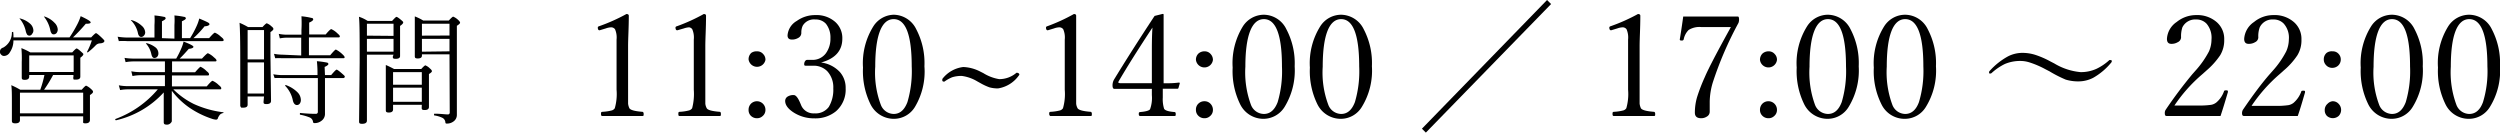<svg xmlns="http://www.w3.org/2000/svg" width="210.4" height="11.16" viewBox="0 0 210.4 11.16"><g id="レイヤー_2" data-name="レイヤー 2"><g id="ヘッダー"><path d="M52.72,1.18c.13,0,.2.05.2.15,0,1-.06,1.91-.06,2.57V7.55q0,.9,0,1.17a1.21,1.21,0,0,0,.11.39c.09.15.45.25,1.09.3.07,0,.11.07.11.18s0,.17-.08.17c-.71,0-1.28,0-1.7,0s-.94,0-1.72,0c-.06,0-.09-.06-.09-.17s0-.17.12-.18a3.88,3.88,0,0,0,.8-.12.45.45,0,0,0,.24-.18,4.34,4.34,0,0,0,.15-1.56V3.33a1.74,1.74,0,0,0-.13-.87.41.41,0,0,0-.34-.16,1.49,1.49,0,0,0-.43.09l-.53.16q-.15,0-.15-.24s0-.08.13-.11A15.2,15.2,0,0,0,52.72,1.18Z"/><path d="M59.23,1.18c.13,0,.19.05.19.15,0,1-.06,1.91-.06,2.57V7.55q0,.9,0,1.17a1,1,0,0,0,.12.39c.08.15.45.25,1.09.3.07,0,.1.07.1.18s0,.17-.08.17c-.71,0-1.27,0-1.69,0s-.94,0-1.73,0c-.06,0-.08-.06-.08-.17s0-.17.11-.18a3.76,3.76,0,0,0,.8-.12.48.48,0,0,0,.25-.18,4.73,4.73,0,0,0,.14-1.56V3.33a1.74,1.74,0,0,0-.13-.87A.39.39,0,0,0,58,2.3a1.55,1.55,0,0,0-.44.09L57,2.55q-.15,0-.15-.24s0-.08.14-.11A15.2,15.2,0,0,0,59.23,1.18Z"/><path d="M63.71,4.32a.65.65,0,0,1,.52.23.67.67,0,0,1,.19.49A.72.72,0,0,1,63,5a.73.73,0,0,1,.23-.55A.77.77,0,0,1,63.71,4.32Zm0,4.2a.72.72,0,0,1,.71.73.66.66,0,0,1-.24.52.67.67,0,0,1-.47.18.71.71,0,0,1-.54-.23A.67.67,0,0,1,63,9.25a.72.72,0,0,1,.23-.55A.72.72,0,0,1,63.71,8.52Z"/><path d="M69.1,5.26a2.61,2.61,0,0,1,1.59.81,2,2,0,0,1,.48,1.36,2.41,2.41,0,0,1-.81,1.93,2.72,2.72,0,0,1-1.82.6,3.18,3.18,0,0,1-1.71-.47q-.75-.47-.75-1a.43.43,0,0,1,.22-.37A.91.91,0,0,1,66.8,8c.18,0,.36.23.55.68l.06.14a1.12,1.12,0,0,0,1.13.72A1.38,1.38,0,0,0,69.75,9a2.81,2.81,0,0,0,.38-1.56,2,2,0,0,0-.51-1.45,1.6,1.6,0,0,0-1.16-.46l-.63,0c-.1,0-.15,0-.15-.14s.09-.35.25-.35l.41,0a1.39,1.39,0,0,0,1.17-.56,2.08,2.08,0,0,0,.38-1.27A1.84,1.84,0,0,0,69.51,2a1.15,1.15,0,0,0-.89-.36,1.09,1.09,0,0,0-1.06.52,1.35,1.35,0,0,0-.12.61.47.47,0,0,1-.26.42,1,1,0,0,1-.53.14c-.25,0-.37-.12-.37-.35a1.53,1.53,0,0,1,.78-1.22,2.63,2.63,0,0,1,1.56-.49,2.37,2.37,0,0,1,1.7.6,1.82,1.82,0,0,1,.57,1.39c0,1-.6,1.68-1.79,2Z"/><path d="M75.21,1.24a2.14,2.14,0,0,1,1.9,1.22,6.11,6.11,0,0,1,.69,3.12A5.8,5.8,0,0,1,77,9a2.07,2.07,0,0,1-1.74,1,2.19,2.19,0,0,1-2-1.23,6.31,6.31,0,0,1-.63-3.08,5.83,5.83,0,0,1,.87-3.47A2.09,2.09,0,0,1,75.21,1.24Zm0,.37c-1,0-1.55,1.33-1.55,4a7.7,7.7,0,0,0,.47,3.21,1.18,1.18,0,0,0,1.08.77c.53,0,.91-.34,1.16-1a9.14,9.14,0,0,0,.36-3C76.73,2.94,76.23,1.61,75.21,1.61Z"/><path d="M84.09,6.66a2.22,2.22,0,0,0,1.45-.53.16.16,0,0,1,.09,0,.21.21,0,0,1,.11.05.15.15,0,0,1,.05.08.16.16,0,0,1-.05.1A2.64,2.64,0,0,1,84,7.44a2.6,2.6,0,0,1-.73-.09A4.78,4.78,0,0,1,82.52,7l-.27-.15a3.39,3.39,0,0,0-1.31-.46,2.62,2.62,0,0,0-.8.11,3.06,3.06,0,0,0-.66.37l-.06,0a.15.15,0,0,1-.11-.06.21.21,0,0,1,0-.1.09.09,0,0,1,0-.07,2.61,2.61,0,0,1,1.76-1,3.39,3.39,0,0,1,1.44.39l.24.12A3.64,3.64,0,0,0,84.09,6.66Z"/><path d="M90.38,1.18c.13,0,.19.05.19.15,0,1,0,1.91,0,2.57V7.55c0,.6,0,1,0,1.17a1,1,0,0,0,.12.39c.09.15.45.25,1.09.3.07,0,.11.07.11.18s0,.17-.08.17c-.72,0-1.28,0-1.7,0s-.94,0-1.73,0c0,0-.08-.06-.08-.17s0-.17.12-.18a3.88,3.88,0,0,0,.8-.12.45.45,0,0,0,.24-.18,4.34,4.34,0,0,0,.15-1.56V3.33a1.74,1.74,0,0,0-.13-.87.41.41,0,0,0-.34-.16,1.43,1.43,0,0,0-.43.09l-.53.16q-.15,0-.15-.24s0-.08.13-.11A15.2,15.2,0,0,0,90.38,1.18Z"/><path d="M97.86,7.47v.74a2.69,2.69,0,0,0,.11.94c.08.15.38.24.89.28.06,0,.09.07.09.17s0,.16-.09.16c-.55,0-1,0-1.44,0s-.9,0-1.47,0c-.08,0-.11-.06-.11-.16s0-.15.11-.17q.72-.06.84-.24A2.8,2.8,0,0,0,96.94,8V7.48H93.79c-.11,0-.16-.1-.16-.31a1,1,0,0,1,.13-.48q1.47-2.41,3.41-5.35l.68-.17c.06,0,.08,0,.08.1l0,3,0,2.74c.4,0,.83,0,1.27-.06.06,0,.09,0,.09.07l-.11.38a.09.09,0,0,1-.1.07ZM96.94,7l0-2.53c0-.66,0-1.38.05-2.15q-1.83,2.78-2.83,4.5a.42.42,0,0,0-.05.12s.05.06.16.06Z"/><path d="M101.37,4.32a.65.65,0,0,1,.52.23.71.71,0,0,1,.19.49.72.72,0,0,1-1.43,0,.7.7,0,0,1,.23-.55A.75.75,0,0,1,101.37,4.32Zm0,4.2a.68.68,0,0,1,.52.23.72.72,0,0,1,.19.5.66.66,0,0,1-.24.52.67.67,0,0,1-.47.18.71.71,0,0,1-.54-.23.67.67,0,0,1-.18-.47.68.68,0,0,1,.23-.55A.71.71,0,0,1,101.37,8.52Z"/><path d="M106.37,1.24a2.13,2.13,0,0,1,1.89,1.22,6.11,6.11,0,0,1,.7,3.12A5.87,5.87,0,0,1,108.11,9a2.1,2.1,0,0,1-1.74,1,2.18,2.18,0,0,1-2-1.23,6.31,6.31,0,0,1-.63-3.08,5.9,5.9,0,0,1,.86-3.47A2.11,2.11,0,0,1,106.37,1.24Zm0,.37c-1,0-1.56,1.33-1.56,4a7.87,7.87,0,0,0,.47,3.21,1.18,1.18,0,0,0,1.09.77c.52,0,.91-.34,1.16-1a9.14,9.14,0,0,0,.36-3C107.89,2.94,107.38,1.61,106.37,1.61Z"/><path d="M112.87,1.24a2.15,2.15,0,0,1,1.9,1.22,6.11,6.11,0,0,1,.69,3.12A5.8,5.8,0,0,1,114.61,9a2.07,2.07,0,0,1-1.74,1,2.19,2.19,0,0,1-2-1.23,6.31,6.31,0,0,1-.63-3.08,5.83,5.83,0,0,1,.87-3.47A2.09,2.09,0,0,1,112.87,1.24Zm0,.37c-1,0-1.55,1.33-1.55,4a7.7,7.7,0,0,0,.47,3.21,1.18,1.18,0,0,0,1.08.77c.53,0,.91-.34,1.16-1a9.14,9.14,0,0,0,.36-3C114.39,2.94,113.88,1.61,112.87,1.61Z"/><path d="M120,11.16l-.33-.33L130.2,0l.34.34Z"/><path d="M137.85,1.18c.13,0,.2.05.2.15,0,1-.06,1.91-.06,2.57V7.55q0,.9,0,1.17a1.21,1.21,0,0,0,.11.39c.09.15.45.25,1.09.3.07,0,.11.07.11.18s0,.17-.08.17c-.71,0-1.28,0-1.7,0s-.93,0-1.72,0c-.06,0-.09-.06-.09-.17s0-.17.12-.18a3.88,3.88,0,0,0,.8-.12.45.45,0,0,0,.24-.18,4.34,4.34,0,0,0,.15-1.56V3.33a1.74,1.74,0,0,0-.13-.87.41.41,0,0,0-.34-.16,1.49,1.49,0,0,0-.43.09l-.53.16q-.15,0-.15-.24s0-.08.13-.11A15.2,15.2,0,0,0,137.85,1.18Z"/><path d="M141.66,1.39l2.33,0,2.27,0c.06,0,.1.08.1.24a.85.85,0,0,1-.05.3A29.64,29.64,0,0,0,144.13,7a5.92,5.92,0,0,0-.24,1.54l0,.87a.47.47,0,0,1-.24.4.87.87,0,0,1-.48.14c-.36,0-.53-.16-.53-.47a4.63,4.63,0,0,1,.19-1.32,14.87,14.87,0,0,1,.65-1.68q.42-1,2.19-4.2H143.2a1.71,1.71,0,0,0-1.08.24,1.51,1.51,0,0,0-.42.79.13.13,0,0,1-.13.1c-.13,0-.2,0-.2-.09v0C141.5,2.54,141.59,1.9,141.66,1.39Z"/><path d="M148.84,4.32a.65.65,0,0,1,.52.23.67.67,0,0,1,.19.49.72.72,0,0,1-1.43,0,.73.73,0,0,1,.23-.55A.77.77,0,0,1,148.84,4.32Zm0,4.2a.72.72,0,0,1,.71.73.66.66,0,0,1-.24.52.67.67,0,0,1-.47.18.71.71,0,0,1-.54-.23.67.67,0,0,1-.18-.47.72.72,0,0,1,.23-.55A.72.72,0,0,1,148.84,8.52Z"/><path d="M153.84,1.24a2.15,2.15,0,0,1,1.9,1.22,6.11,6.11,0,0,1,.69,3.12A5.87,5.87,0,0,1,155.58,9a2.07,2.07,0,0,1-1.74,1,2.19,2.19,0,0,1-2-1.23,6.31,6.31,0,0,1-.63-3.08,5.83,5.83,0,0,1,.87-3.47A2.08,2.08,0,0,1,153.84,1.24Zm0,.37c-1,0-1.55,1.33-1.55,4a7.91,7.91,0,0,0,.46,3.21,1.19,1.19,0,0,0,1.09.77c.53,0,.91-.34,1.16-1a9.14,9.14,0,0,0,.36-3C155.36,2.94,154.85,1.61,153.84,1.61Z"/><path d="M160.34,1.24a2.14,2.14,0,0,1,1.9,1.22,6.11,6.11,0,0,1,.69,3.12A5.8,5.8,0,0,1,162.08,9a2.07,2.07,0,0,1-1.74,1,2.16,2.16,0,0,1-2-1.23,6.19,6.19,0,0,1-.64-3.08,5.83,5.83,0,0,1,.87-3.47A2.09,2.09,0,0,1,160.34,1.24Zm0,.37c-1,0-1.55,1.33-1.55,4a7.87,7.87,0,0,0,.47,3.21,1.18,1.18,0,0,0,1.08.77c.53,0,.92-.34,1.16-1a9.09,9.09,0,0,0,.37-3C161.87,2.94,161.36,1.61,160.34,1.61Z"/><path d="M170.2,4.45a3.57,3.57,0,0,1,1.1.17,7.41,7.41,0,0,1,1.26.55l.33.17a5.18,5.18,0,0,0,2.21.73,3.18,3.18,0,0,0,1.32-.27,4.42,4.42,0,0,0,1.1-.74.16.16,0,0,1,.12,0,.08.08,0,0,1,.09.09.22.22,0,0,1-.06.13,5.43,5.43,0,0,1-1.51,1.27,2.71,2.71,0,0,1-1.25.3,3.62,3.62,0,0,1-1.06-.15A10.53,10.53,0,0,1,172.48,6l-.33-.17a7.75,7.75,0,0,0-1.32-.57,2.54,2.54,0,0,0-.81-.13,3.28,3.28,0,0,0-1.28.25,4.72,4.72,0,0,0-1.12.76.17.17,0,0,1-.12.05c-.07,0-.1,0-.1-.11a.17.17,0,0,1,.06-.12A5.8,5.8,0,0,1,169,4.74,2.67,2.67,0,0,1,170.2,4.45Z"/><path d="M186.88,9.76c-.76,0-1.53,0-2.29,0s-1.51,0-2.26,0c-.1,0-.14-.08-.14-.23a.48.48,0,0,1,.08-.3,37.15,37.15,0,0,1,2.25-3l.23-.26a7.82,7.82,0,0,0,1.16-1.65,2.53,2.53,0,0,0,.21-1A1.82,1.82,0,0,0,185.71,2a1.16,1.16,0,0,0-.88-.36,1.2,1.2,0,0,0-1.16.66,2.4,2.4,0,0,0-.11.85.47.47,0,0,1-.28.4,1,1,0,0,1-.54.14c-.25,0-.37-.14-.37-.42a1.83,1.83,0,0,1,.82-1.42,2.59,2.59,0,0,1,1.64-.58,2.48,2.48,0,0,1,1.76.62,1.87,1.87,0,0,1,.6,1.44,2.42,2.42,0,0,1-.34,1.32,6.42,6.42,0,0,1-1.16,1.29l-.37.33A12.86,12.86,0,0,0,183,8.88h2a6.73,6.73,0,0,0,1.1-.06,1,1,0,0,0,.42-.19,2.17,2.17,0,0,0,.65-.94c0-.05.06-.08.1-.08a.32.32,0,0,1,.16,0s.07,0,.07.08l0,.06C187.27,8.54,187.07,9.19,186.88,9.76Z"/><path d="M193.38,9.76c-.76,0-1.52,0-2.29,0s-1.5,0-2.25,0c-.1,0-.15-.08-.15-.23a.56.56,0,0,1,.08-.3c.81-1.19,1.56-2.2,2.26-3l.23-.26a7.7,7.7,0,0,0,1.15-1.65,2.54,2.54,0,0,0,.22-1A1.78,1.78,0,0,0,192.21,2a1.16,1.16,0,0,0-.88-.36,1.18,1.18,0,0,0-1.15.66,2.15,2.15,0,0,0-.12.85.46.46,0,0,1-.27.4,1,1,0,0,1-.55.14c-.25,0-.37-.14-.37-.42a1.85,1.85,0,0,1,.83-1.42,2.56,2.56,0,0,1,1.63-.58,2.46,2.46,0,0,1,1.76.62,1.87,1.87,0,0,1,.6,1.44,2.42,2.42,0,0,1-.34,1.32,6.12,6.12,0,0,1-1.16,1.29l-.37.33a13.17,13.17,0,0,0-2.33,2.64h2a6.65,6.65,0,0,0,1.1-.06,1,1,0,0,0,.43-.19,2.26,2.26,0,0,0,.65-.94c0-.05.05-.08.09-.08a.29.29,0,0,1,.16,0c.05,0,.07,0,.07.08v.06C193.77,8.54,193.58,9.19,193.38,9.76Z"/><path d="M196.31,4.32a.64.64,0,0,1,.52.23A.67.67,0,0,1,197,5a.7.7,0,0,1-.23.53.72.72,0,0,1-.48.18.68.68,0,0,1-.54-.24.67.67,0,0,1-.18-.47.71.71,0,0,1,.24-.55A.72.72,0,0,1,196.31,4.32Zm0,4.2a.67.67,0,0,1,.52.23.73.73,0,0,1,0,1,.74.74,0,0,1-1,0,.67.67,0,0,1-.18-.47.69.69,0,0,1,.24-.55A.68.68,0,0,1,196.31,8.52Z"/><path d="M201.31,1.24a2.14,2.14,0,0,1,1.9,1.22,6.11,6.11,0,0,1,.69,3.12A5.8,5.8,0,0,1,203.05,9a2.07,2.07,0,0,1-1.74,1,2.19,2.19,0,0,1-2-1.23,6.31,6.31,0,0,1-.63-3.08,5.83,5.83,0,0,1,.87-3.47A2.09,2.09,0,0,1,201.31,1.24Zm0,.37c-1,0-1.55,1.33-1.55,4a7.7,7.7,0,0,0,.47,3.21,1.18,1.18,0,0,0,1.08.77c.53,0,.91-.34,1.16-1a9.14,9.14,0,0,0,.36-3C202.83,2.94,202.33,1.61,201.31,1.61Z"/><path d="M207.81,1.24a2.14,2.14,0,0,1,1.9,1.22,6.11,6.11,0,0,1,.69,3.12A5.8,5.8,0,0,1,209.55,9a2.07,2.07,0,0,1-1.74,1,2.17,2.17,0,0,1-2-1.23,6.31,6.31,0,0,1-.63-3.08,5.83,5.83,0,0,1,.86-3.47A2.1,2.1,0,0,1,207.81,1.24Zm0,.37c-1,0-1.55,1.33-1.55,4a7.87,7.87,0,0,0,.47,3.21,1.18,1.18,0,0,0,1.08.77c.53,0,.92-.34,1.16-1a8.82,8.82,0,0,0,.37-3C209.34,2.94,208.83,1.61,207.81,1.61Z"/><path d="M1.13,3.15H5.85A10.41,10.41,0,0,0,6.53,2a4.1,4.1,0,0,0,.26-.64c.56.26.84.43.84.52S7.5,2,7.22,2A15.21,15.21,0,0,1,6.14,3.15H7.67c.23-.24.36-.36.41-.36s.22.13.49.39.21.24.21.3-.12.16-.37.17a.52.52,0,0,0-.35.16,5.59,5.59,0,0,1-.67.6h0a.05.05,0,0,1-.06-.06h0a5.66,5.66,0,0,0,.4-.95H1.13a1.74,1.74,0,0,1-.3,1,.58.58,0,0,1-.48.31.32.32,0,0,1-.26-.12A.29.29,0,0,1,0,4.33C0,4.18.09,4.06.28,4A1.43,1.43,0,0,0,1,2.74s0-.05.06-.05.05,0,.05,0A2.66,2.66,0,0,1,1.13,3.15ZM4.47,6.31a11.22,11.22,0,0,1-.76,1.24H6.88c.2-.23.32-.34.37-.34a1.43,1.43,0,0,1,.42.29c.1.08.16.16.16.23s-.09.16-.26.27v.58l0,1.51c0,.19-.13.29-.38.29S7,10.3,7,10.14V9.79H1.68v.31c0,.19-.13.28-.38.28S1,10.31,1,10.16l0-1.48c0-.68,0-1.18-.05-1.51a6.46,6.46,0,0,1,.75.38H3.39a9,9,0,0,0,.35-1.24H2.46v.13c0,.18-.12.28-.37.28s-.26-.08-.26-.22l0-1.28A8.77,8.77,0,0,0,1.8,4.05a5.08,5.08,0,0,1,.75.36H6.08c.2-.22.32-.33.37-.33s.18.09.4.29.16.17.16.22-.09.15-.25.27v.4l0,1.19c0,.17-.12.25-.37.25s-.18,0-.21-.06a.25.25,0,0,1,0-.17V6.31ZM1.63,1.54a0,0,0,0,1,0,0s0,0,0,0h0A2,2,0,0,1,2.54,2a.8.8,0,0,1,.27.55.41.41,0,0,1-.1.29A.28.28,0,0,1,2.49,3a.25.25,0,0,1-.2-.08.92.92,0,0,1-.12-.29A2.41,2.41,0,0,0,1.63,1.54ZM7,9.54V7.8H1.68V9.54Zm-.8-3.48V4.66H2.46v1.4ZM3.69,1.39a0,0,0,0,1,0,0s0,0,.06,0h0a2,2,0,0,1,.84.53.84.84,0,0,1,.27.56.49.49,0,0,1-.1.3.32.32,0,0,1-.24.11.2.2,0,0,1-.19-.1.73.73,0,0,1-.1-.27A2.64,2.64,0,0,0,3.69,1.39Z"/><path d="M13.88,7.25V6.33H11.79a3.43,3.43,0,0,0-.64.07L11.05,6a4.14,4.14,0,0,0,.73.07h2.1V5.17H11.25a3.82,3.82,0,0,0-.68.06l-.09-.36a4.56,4.56,0,0,0,.75.06h3.6a7.64,7.64,0,0,0,.43-.86,3.39,3.39,0,0,0,.19-.57c.56.21.83.36.83.44s-.13.15-.39.17c-.31.35-.56.63-.77.82H17c.28-.3.44-.45.5-.45a1.73,1.73,0,0,1,.51.35c.14.11.21.19.21.26s-.05.08-.13.08H14.48v.91h1.94c.26-.3.42-.46.46-.46A1.73,1.73,0,0,1,17.4,6c.13.09.19.18.19.25s0,.1-.12.1h-3v.92h2.93c.27-.32.43-.47.49-.47a1.73,1.73,0,0,1,.52.36c.14.11.21.19.21.26s0,.1-.12.1H14.59a6.55,6.55,0,0,0,1.72,1.23,8.38,8.38,0,0,0,2.49.7s0,0,0,0a.05.05,0,0,1,0,.06.56.56,0,0,0-.28.13,1.23,1.23,0,0,0-.18.29c0,.09-.09.14-.16.14a1.43,1.43,0,0,1-.39-.09,7.52,7.52,0,0,1-1.88-.94,6.55,6.55,0,0,1-1.45-1.4l0,1.39c0,.07,0,.34,0,.79,0,.2,0,.33,0,.38s-.14.29-.4.29-.28-.08-.28-.24,0-.19,0-.4,0-.47,0-.66c0-.64,0-1.11,0-1.41a7.8,7.8,0,0,1-4,2.34h0c-.05,0-.08,0-.08-.1s0,0,0,0a8.52,8.52,0,0,0,3.58-2.5H10.76a3.66,3.66,0,0,0-.65.06L10,7.18a4.08,4.08,0,0,0,.74.07Zm.8-4V2.11a5.86,5.86,0,0,0,0-.81,6.65,6.65,0,0,1,.82.12c.09,0,.14.07.14.13s-.11.14-.33.24V3.21H16a8.11,8.11,0,0,0,.54-1,3.62,3.62,0,0,0,.23-.65c.38.16.62.27.73.33s.13.11.13.16-.13.16-.41.16a8.61,8.61,0,0,1-.94,1h1.32c.27-.31.43-.46.49-.46a1.69,1.69,0,0,1,.51.35c.15.11.22.2.22.26s0,.1-.13.1h-8a5.34,5.34,0,0,0-.69,0l-.1-.37a5.91,5.91,0,0,0,.78.07H13V2.11a5.86,5.86,0,0,0,0-.81,6.72,6.72,0,0,1,.81.12c.09,0,.13.07.13.13s-.1.14-.31.24V3.21ZM11,1.69s0,0,0,0,0,0,.07,0h0a2.06,2.06,0,0,1,.87.49.77.77,0,0,1,.28.55.39.39,0,0,1-.11.27.31.31,0,0,1-.22.11q-.19,0-.27-.27A2.14,2.14,0,0,0,11,1.69Zm1.29,2s0,0,0,0,0-.06.05-.06h0A2.05,2.05,0,0,1,13.1,4a.64.64,0,0,1,.23.48.41.41,0,0,1-.11.31.33.33,0,0,1-.23.09c-.12,0-.2-.1-.25-.31A1.9,1.9,0,0,0,12.26,3.64Z"/><path d="M22.22,8.12H20.84v.69c0,.17-.12.25-.36.25s-.18,0-.21-.05a.22.22,0,0,1-.05-.16l0-3.84q0-2.37-.06-3.09a5.94,5.94,0,0,1,.72.36h1.21c.2-.22.32-.32.36-.32a1.13,1.13,0,0,1,.4.26c.11.08.16.16.16.22s-.08.15-.25.26V4.59l.05,3.9c0,.18-.13.27-.38.27s-.25-.07-.25-.21Zm0-3.12V2.53H20.84V5Zm0,2.87V5.25H20.84V7.87Zm5.13-1.55h.52c.26-.31.41-.46.46-.46s.22.12.49.36.19.19.19.25-.05.1-.13.1H27.35v.74l0,2.24a.71.71,0,0,1-.3.62.91.91,0,0,1-.57.19.12.12,0,0,1-.14-.13.46.46,0,0,0-.29-.35,4.05,4.05,0,0,0-.81-.23s0,0,0-.07,0-.08.05-.07c.52.05.95.07,1.28.07a.16.16,0,0,0,.18-.18V6.57h-3a6.33,6.33,0,0,0-.64,0L23,6.25a4.85,4.85,0,0,0,.72.07h3a9.56,9.56,0,0,0-.05-1.17,6.77,6.77,0,0,1,.81.11c.1,0,.16.08.16.13s-.11.16-.32.24Zm-2-1.65V3.17H24.15a3.21,3.21,0,0,0-.6.06l-.09-.38a3.49,3.49,0,0,0,.68.07h1.23v-.4a10.63,10.63,0,0,0,0-1.15,5.68,5.68,0,0,1,.85.14c.1,0,.14.07.14.13s-.11.17-.34.26v1h1.39c.25-.3.41-.45.47-.45a1.73,1.73,0,0,1,.52.36c.13.11.2.19.2.24s0,.1-.13.1H26v1.5h1.79q.4-.48.48-.48a2.29,2.29,0,0,1,.53.38c.13.12.2.2.2.26s0,.09-.13.09H23.76a5.93,5.93,0,0,0-.6,0l-.1-.37a3.84,3.84,0,0,0,.69.07ZM24,7.22a.06.06,0,0,1,0,0,.05.05,0,0,1,.06-.06h0a2.64,2.64,0,0,1,1,.63.94.94,0,0,1,.26.61.5.5,0,0,1-.1.33.3.3,0,0,1-.23.11c-.16,0-.28-.13-.34-.37A2.47,2.47,0,0,0,24,7.22Z"/><path d="M33.12,4.6H30.88v5.55c0,.18-.14.27-.4.27s-.26-.08-.26-.24l.05-4.94c0-2,0-3.3-.06-3.83a3.07,3.07,0,0,1,.73.35H33c.2-.22.32-.34.37-.34s.19.09.4.27.16.17.16.22-.09.16-.26.27v.71l0,1.83c0,.15-.12.23-.37.23s-.24-.07-.24-.2Zm0-1.58V2H30.88V3Zm0,1.33V3.27H30.88V4.35ZM35.5,8.82H33.08v.39c0,.17-.12.26-.35.26s-.26-.07-.26-.21l0-2c0-.86,0-1.46,0-1.79.19.08.42.19.7.34h2.28c.19-.21.31-.31.35-.31a1.12,1.12,0,0,1,.38.26c.11.09.17.17.17.23s-.08.14-.25.24V7l0,2c0,.17-.12.26-.36.26s-.25-.07-.25-.2Zm0-1.69V6.07H33.08V7.13Zm0,1.44V7.38H33.08V8.57Zm2.33-4H35.51v.11c0,.16-.12.24-.35.24s-.25-.07-.25-.21l0-1.86c0-.64,0-1.13,0-1.47a4.14,4.14,0,0,1,.71.35h2.15c.2-.22.33-.33.37-.33a1.35,1.35,0,0,1,.41.27c.11.1.17.18.17.24s-.09.15-.27.26V4.83l0,4.84a.67.67,0,0,1-.31.57.89.89,0,0,1-.52.16c-.09,0-.13,0-.14-.13a.46.46,0,0,0-.24-.35,2.44,2.44,0,0,0-.71-.21s0,0,0-.07,0-.07.05-.07c.52,0,.89.06,1.1.06a.15.15,0,0,0,.17-.16Zm0-1.58V2H35.51V3Zm0,1.33V3.27H35.51V4.35Z"/></g></g></svg>